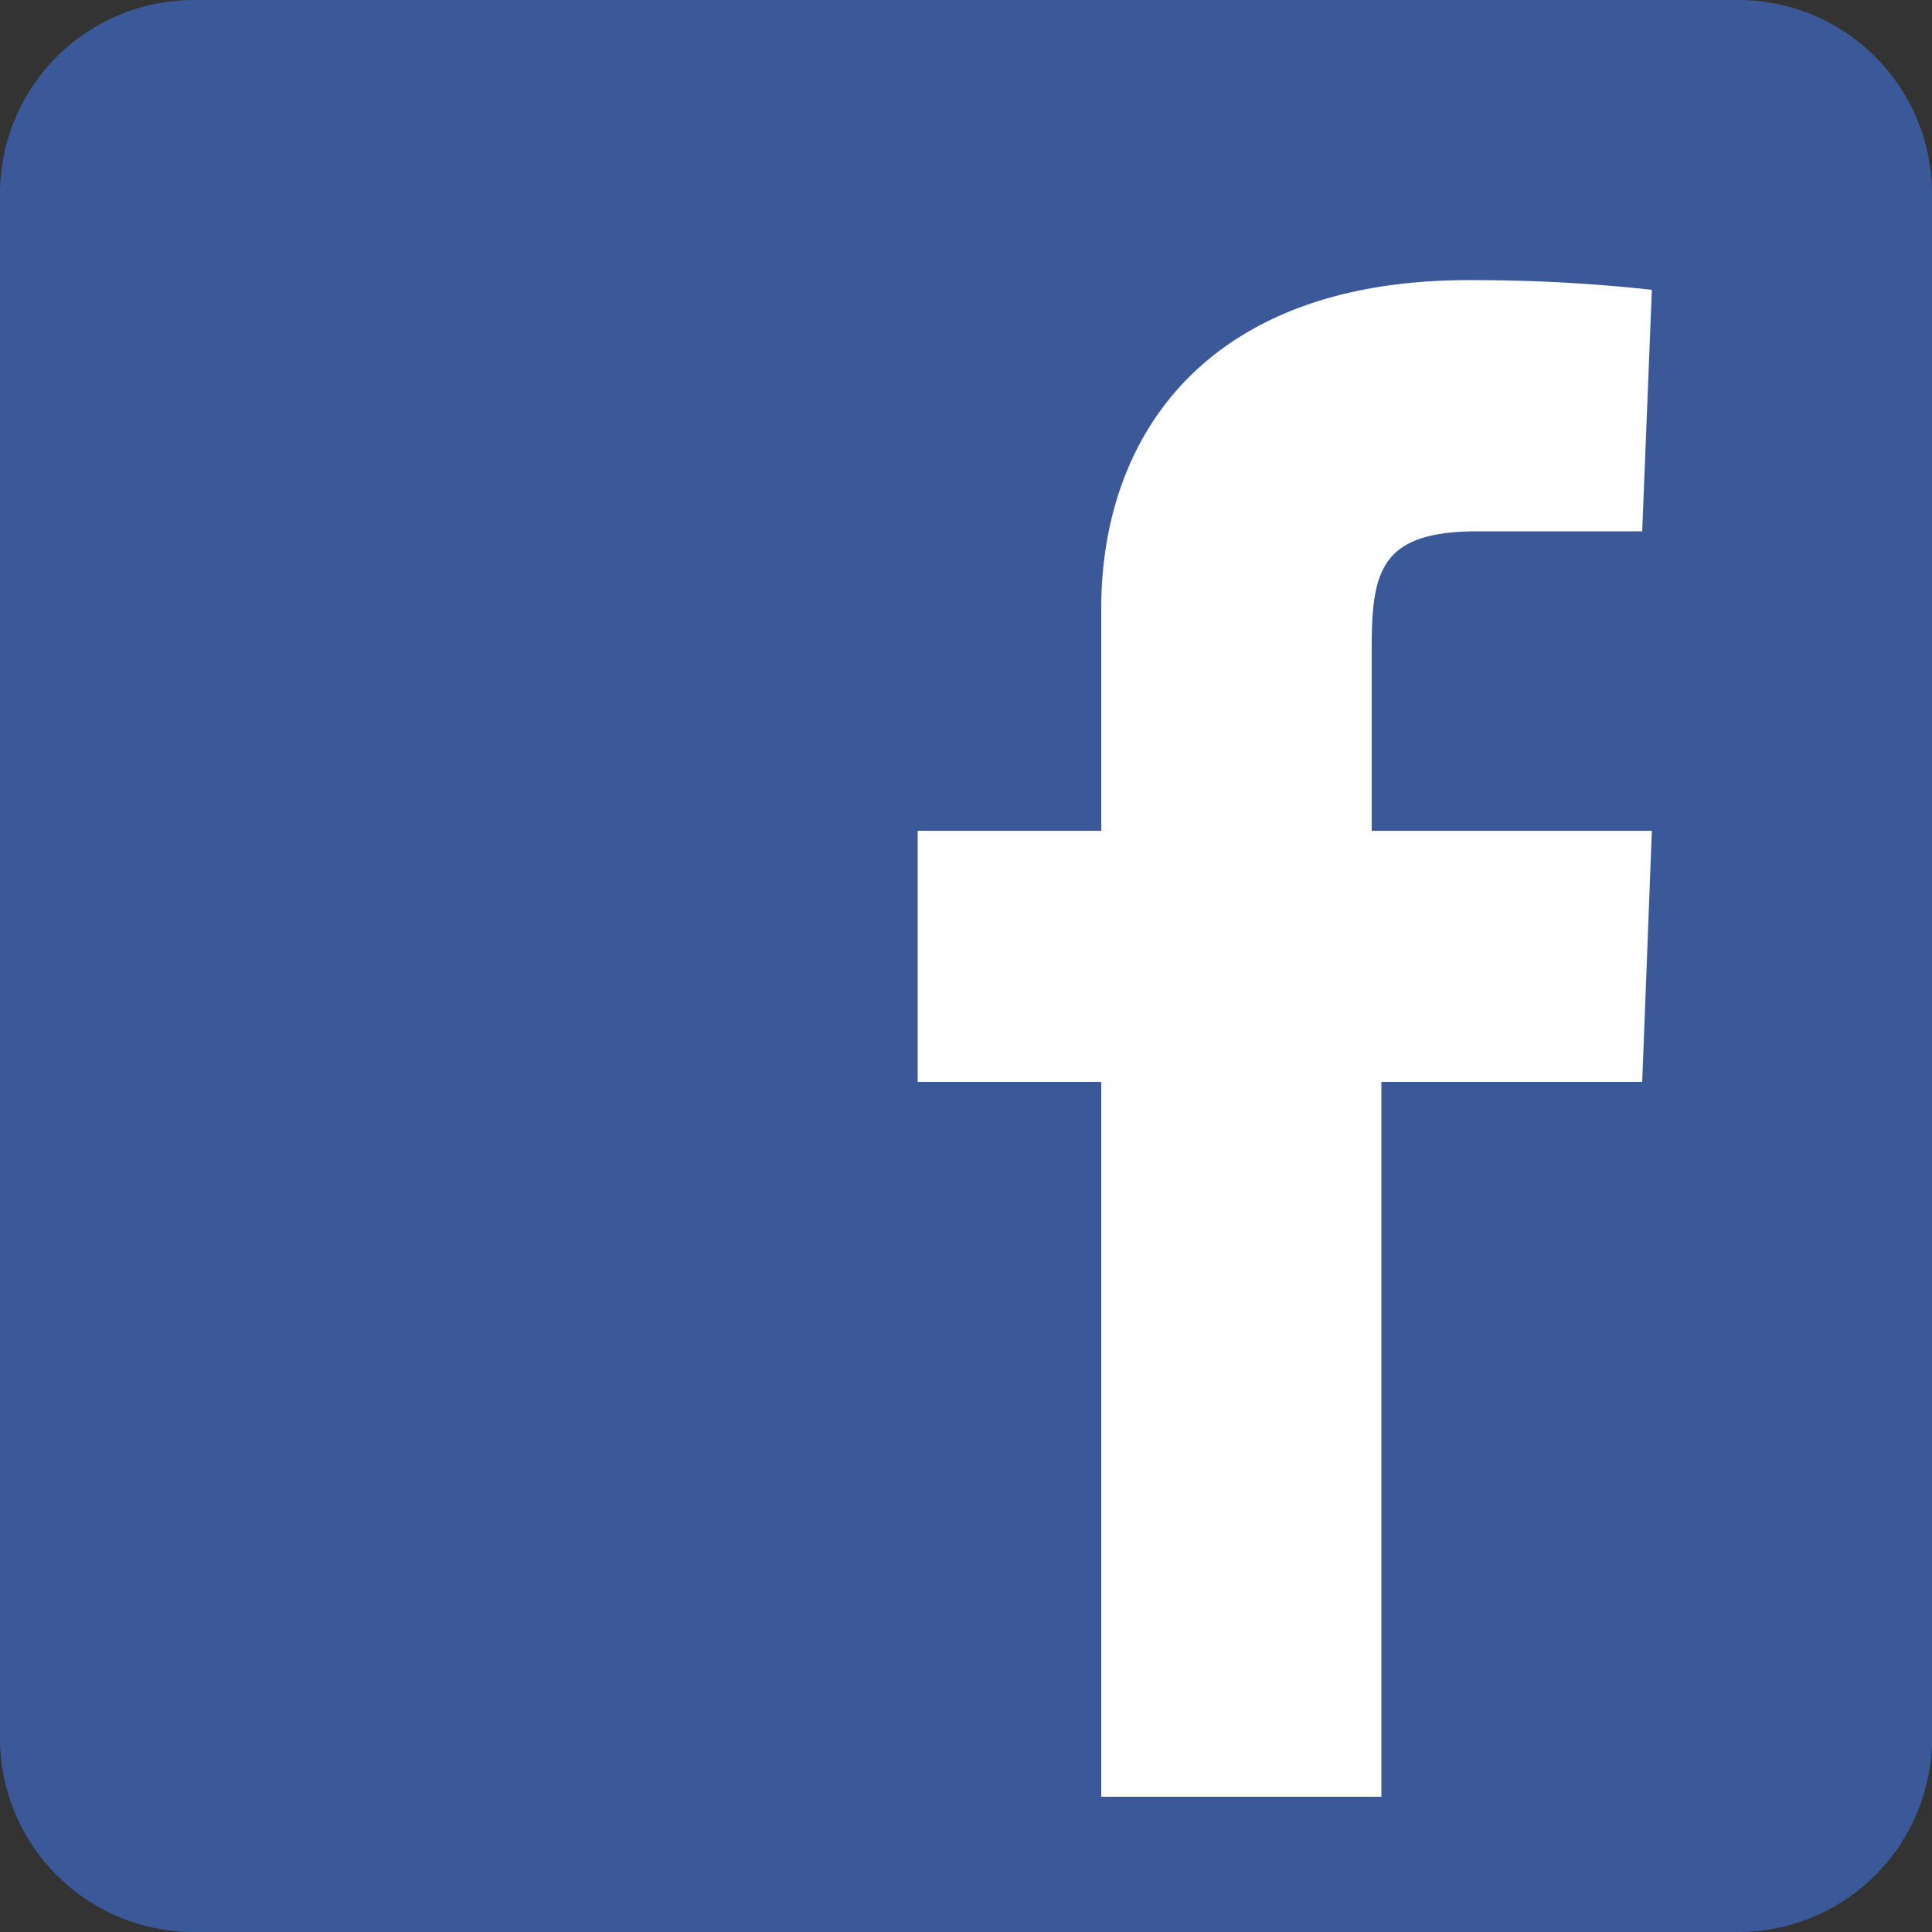 <svg xmlns="http://www.w3.org/2000/svg" viewBox="5508 54 20 20"><rect x="5508" y="54" width="20" height="20" fill="#333333" stroke="none"/><defs><style>.cls-1 { fill: #3b5998; } .cls-2 { fill: #fff; }</style></defs><g id="group1"><path id="path1" class="cls-1" d="M930 28a2.006 2.006 0 0 1-2 2h-16a2.006 2.006 0 0 1-2-2v-16a2.006 2.006 0 0 1 2-2h16a2.006 2.006 0 0 1 2 2z" transform="translate(4478) translate(120 44)"/><path id="パス_899" class="cls-2" d="M921.4 28.6v-7.4h-1.9v-2.6h1.9v-2.3c0-1.8 1.1-3.4 3.8-3.4a16.975 16.975 0 0 1 1.9.1l-.1 2.5h-1.7c-1 0-1.1.4-1.1 1.2v1.9h2.9l-.1 2.6h-2.7v7.4h-2.9z" transform="translate(4478) translate(120 44)"/></g></svg>
